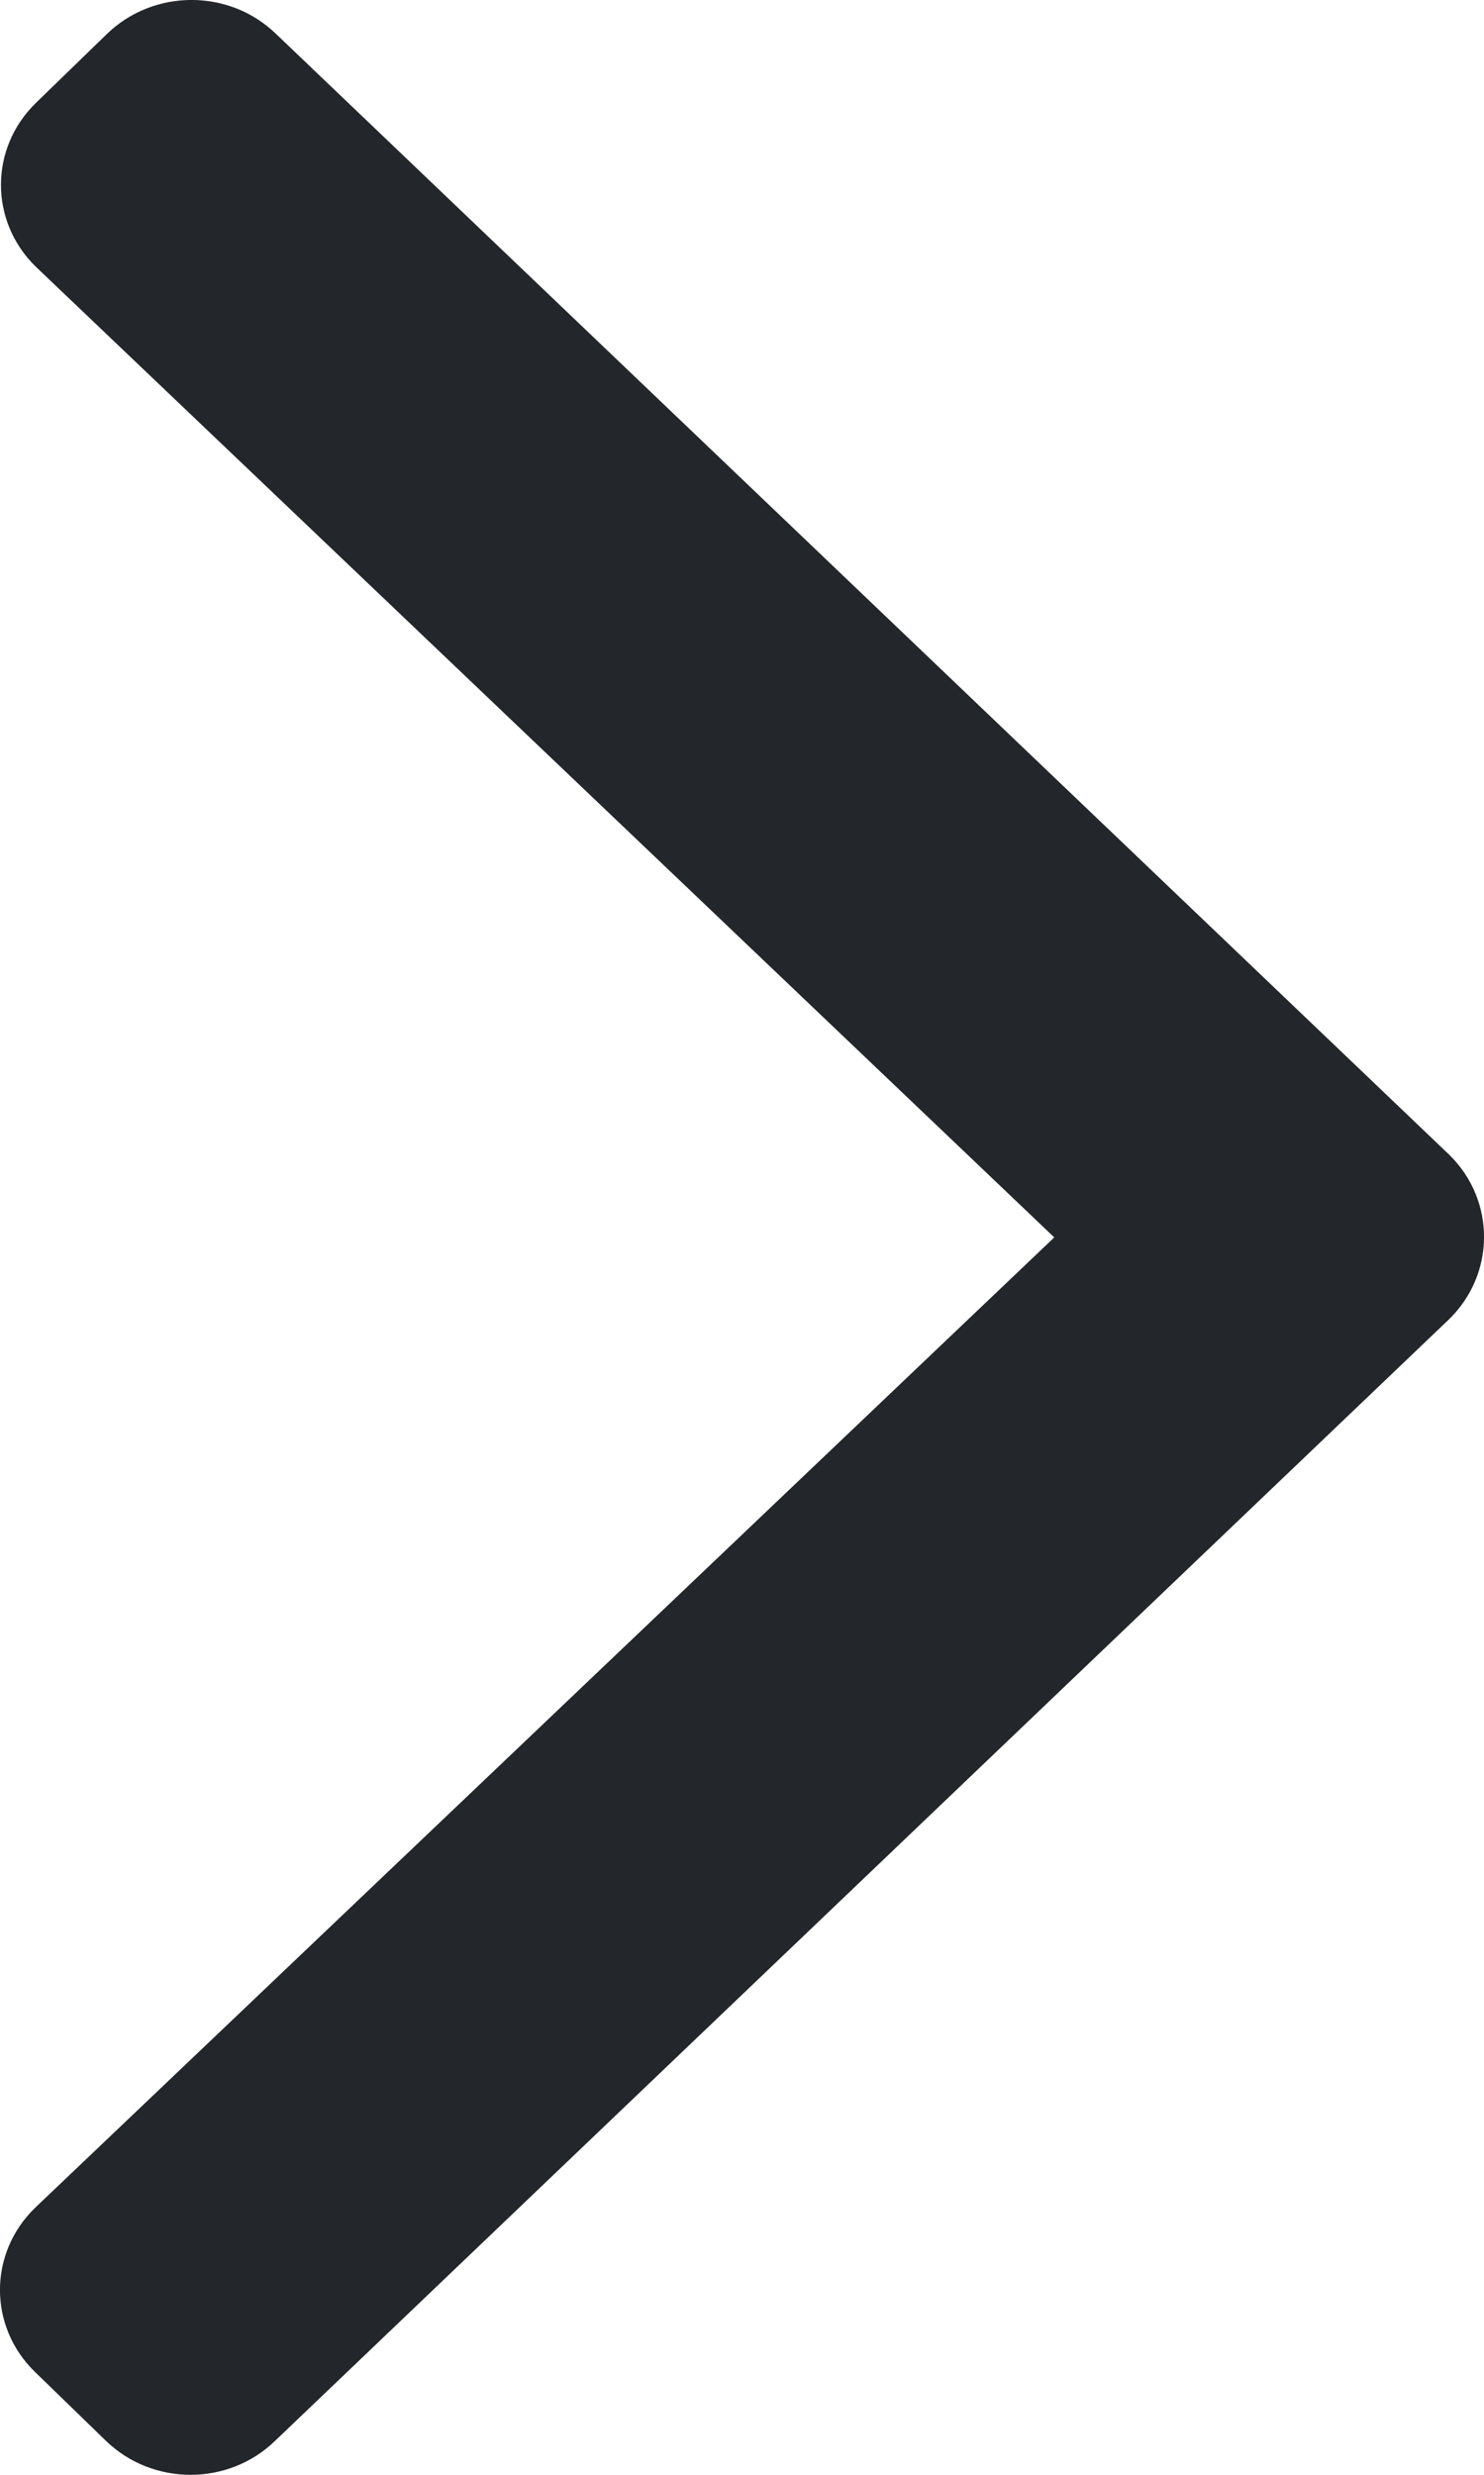 <?xml version="1.0" encoding="UTF-8"?>
<svg width="12px" height="20px" viewBox="0 0 12 20" version="1.1" xmlns="http://www.w3.org/2000/svg" xmlns:xlink="http://www.w3.org/1999/xlink">
    <title>ic/arrow1/right</title>
    <g id="SIMBOLOS" stroke="none" stroke-width="1" fill="none" fill-rule="evenodd">
        <g id="2.-Icons/Outlined/chevron/right" transform="translate(-18, -14)" fill="#23262A">
            <path d="M29.715,24.664 L20.225,33.725 C19.847,34.092 19.235,34.092 18.856,33.725 L18.284,33.17 C17.905,32.803 17.905,32.209 18.284,31.842 L26.525,24 L18.292,16.158 C17.913,15.791 17.913,15.197 18.292,14.83 L18.864,14.275 C19.243,13.908 19.855,13.908 20.233,14.275 L29.723,23.336 C30.094,23.703 30.094,24.297 29.715,24.664 Z" id="ic/arrow1/right"></path>
        </g>
    </g>
</svg>